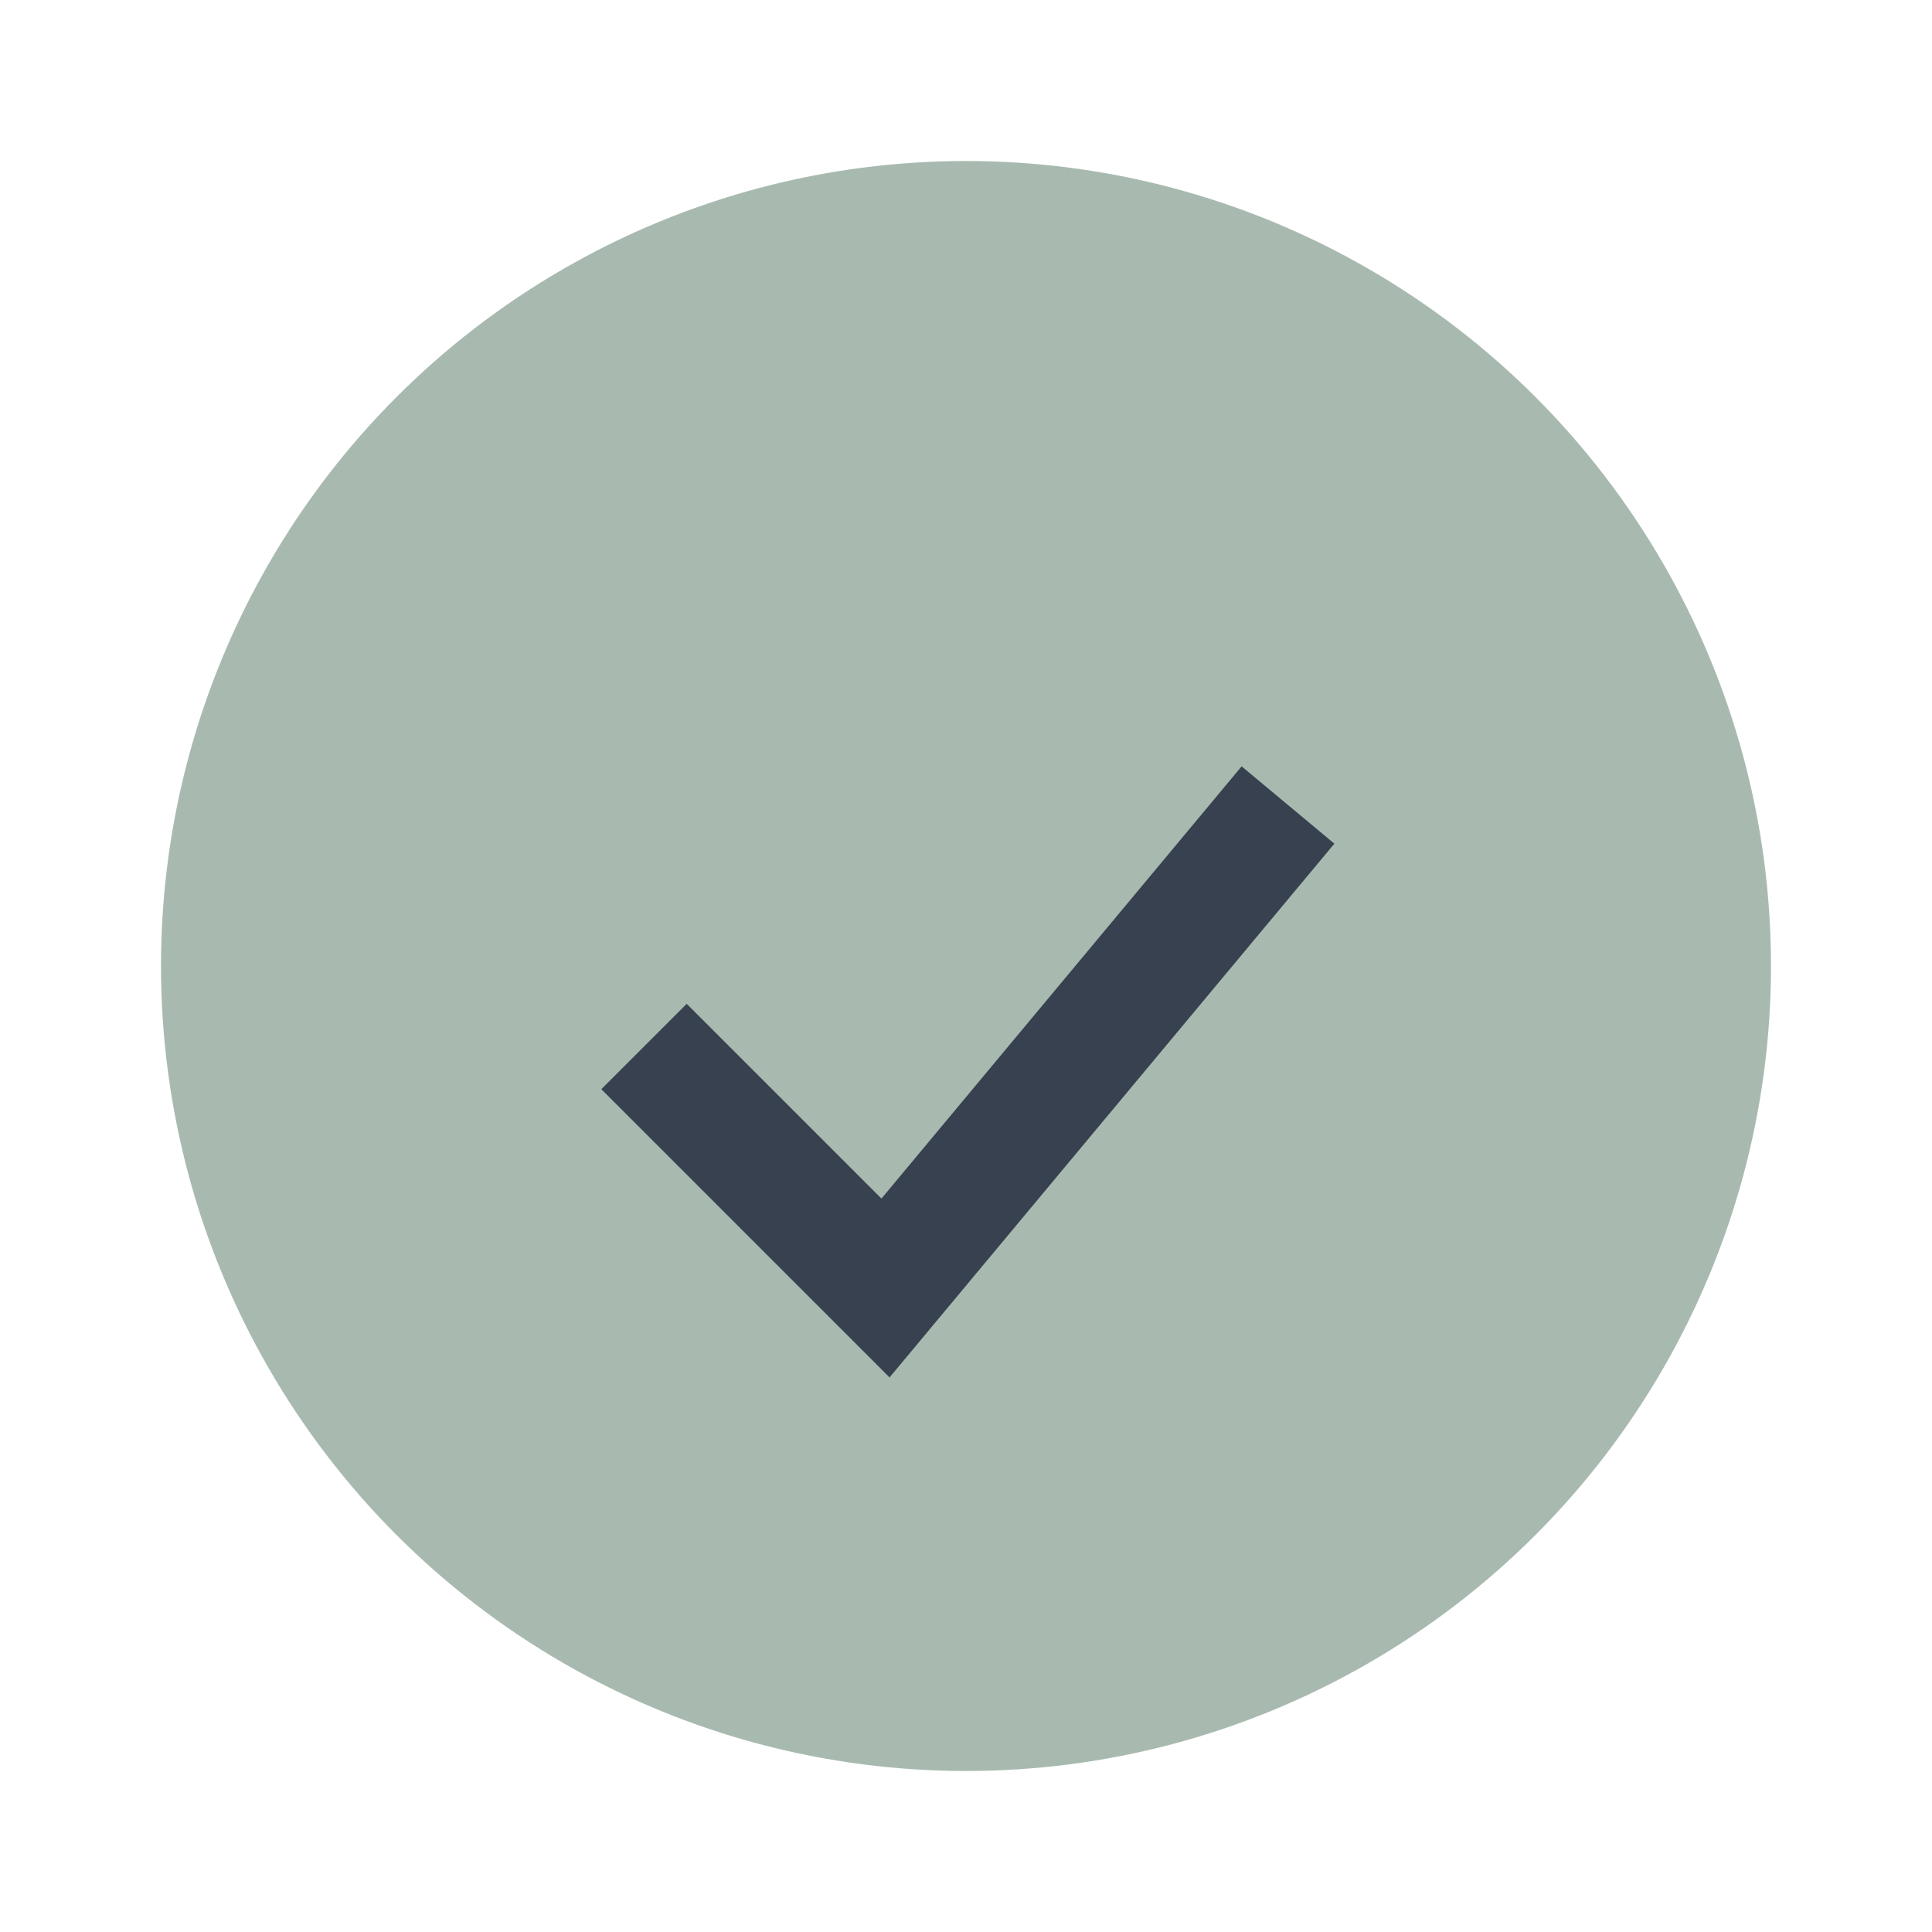 <?xml version="1.0" encoding="UTF-8"?>
<svg xmlns="http://www.w3.org/2000/svg" width="24" height="24" viewBox="0 0 24 24"><circle cx="12" cy="12" r="10" fill="#A8BAB0"/><path d="M8 13l3 3 5-6" fill="none" stroke="#384150" stroke-width="1.5"/></svg>